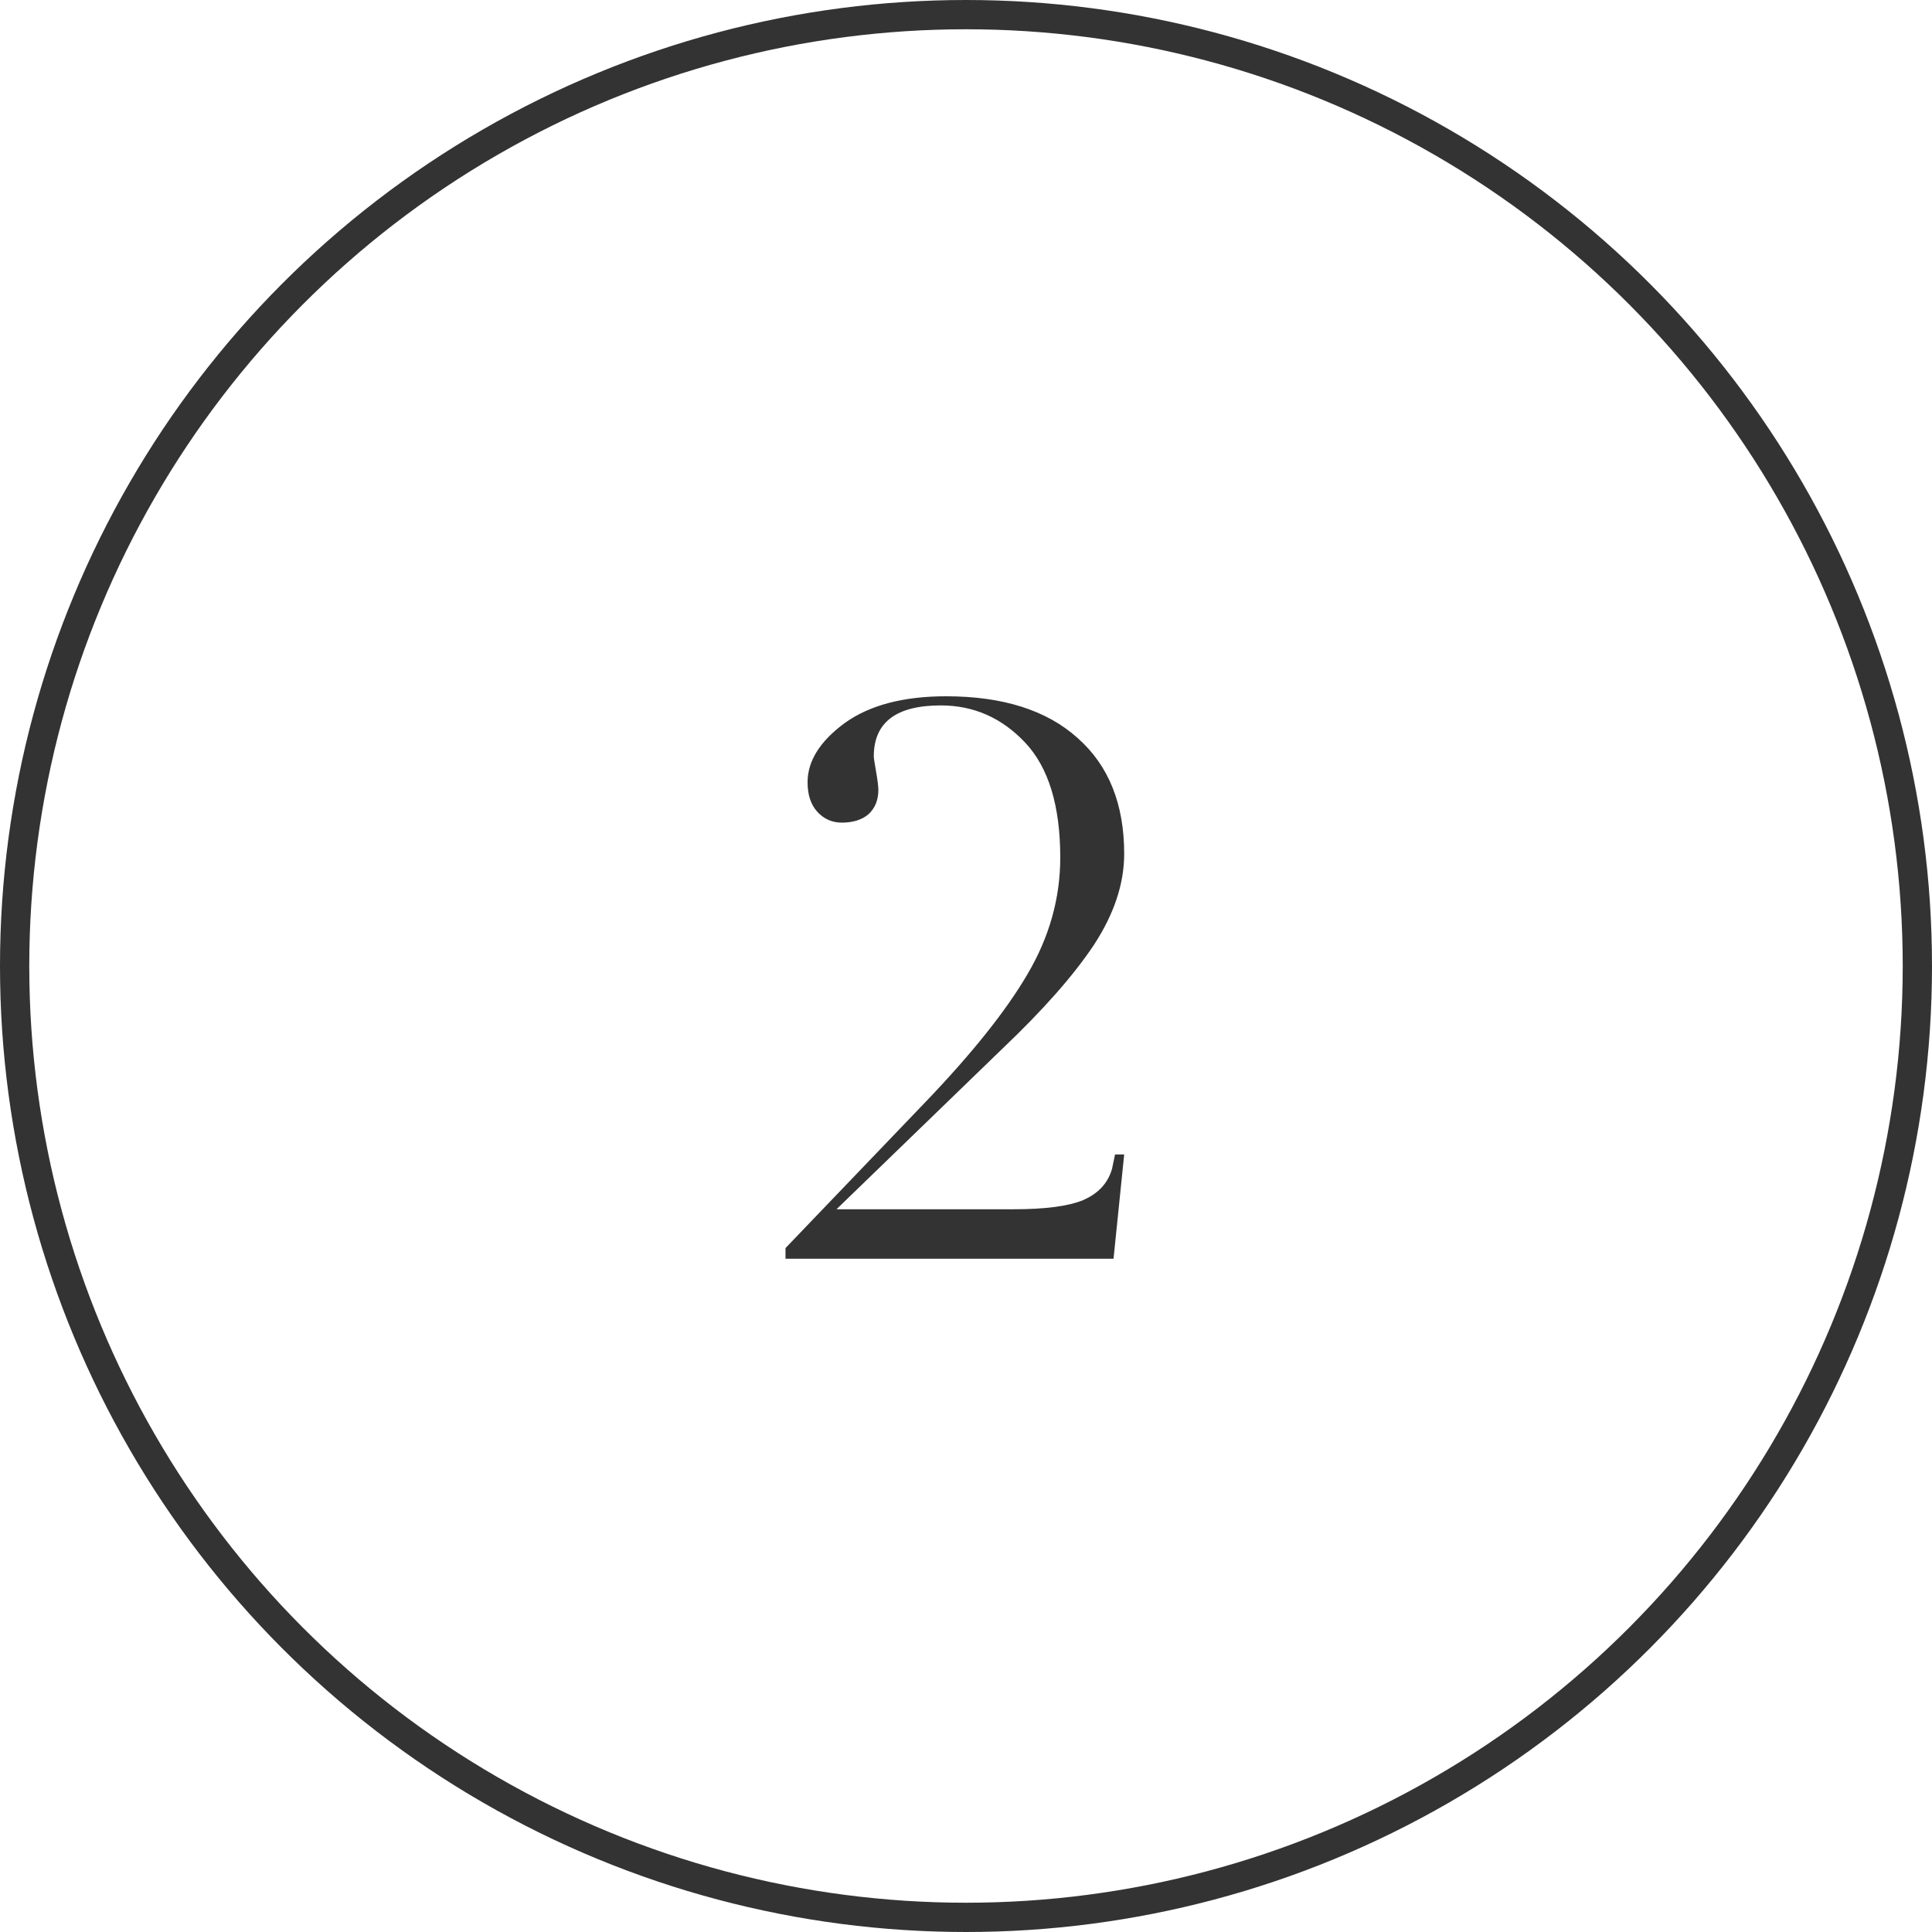 <?xml version="1.0" encoding="UTF-8"?> <svg xmlns="http://www.w3.org/2000/svg" width="66" height="66" viewBox="0 0 66 66" fill="none"><path d="M38.092 39.438H38.404L38.04 43H26.834V42.636L31.618 37.644C33.212 35.98 34.374 34.524 35.102 33.276C35.847 32.011 36.22 30.685 36.22 29.298C36.22 27.53 35.821 26.221 35.024 25.372C34.227 24.523 33.264 24.098 32.138 24.098C30.613 24.098 29.85 24.679 29.85 25.84C29.85 25.892 29.876 26.065 29.928 26.36C29.98 26.655 30.006 26.863 30.006 26.984C30.006 27.331 29.893 27.608 29.668 27.816C29.442 28.007 29.139 28.102 28.758 28.102C28.428 28.102 28.151 27.981 27.926 27.738C27.701 27.495 27.588 27.157 27.588 26.724C27.588 25.996 28.012 25.32 28.862 24.696C29.711 24.089 30.864 23.786 32.32 23.786C34.261 23.786 35.761 24.263 36.818 25.216C37.875 26.152 38.404 27.469 38.404 29.168C38.404 30.191 38.057 31.231 37.364 32.288C36.67 33.328 35.63 34.507 34.244 35.824L28.576 41.31H34.634C35.709 41.31 36.497 41.206 37 40.998C37.52 40.773 37.849 40.417 37.988 39.932L38.092 39.438Z" fill="#333333"></path><circle cx="33" cy="33" r="32.5" stroke="#333333"></circle></svg> 